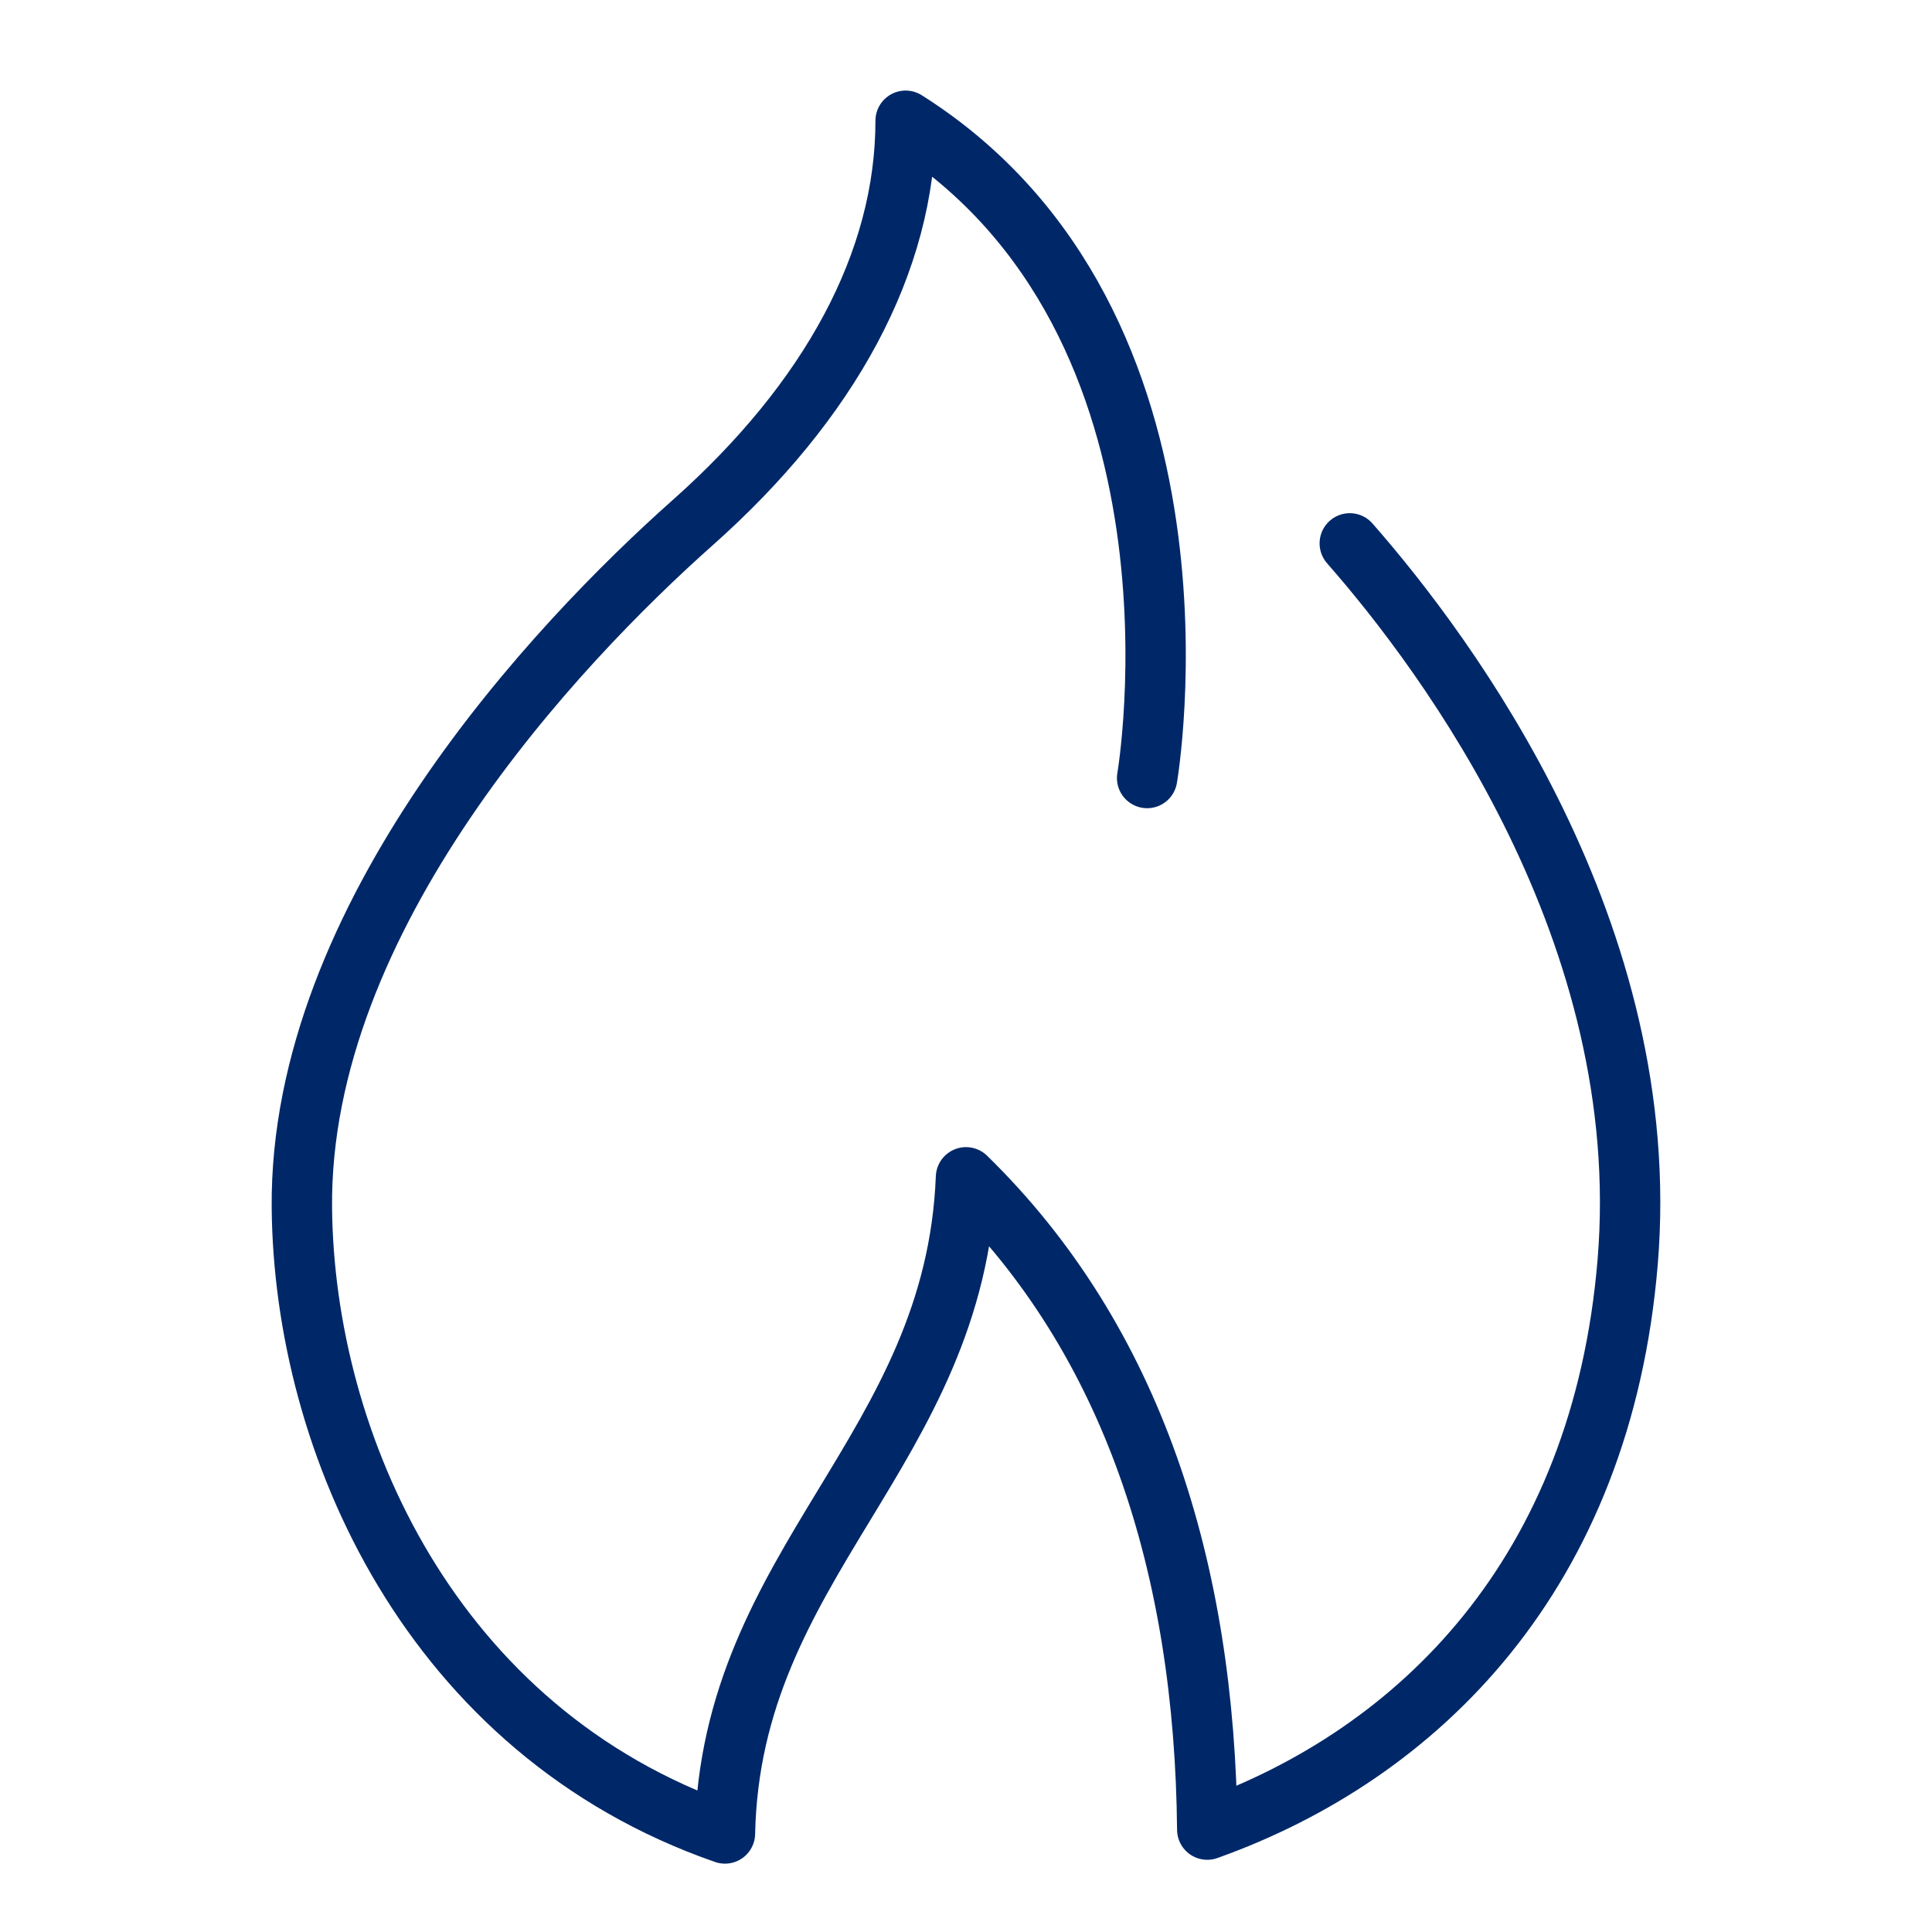 <svg xmlns="http://www.w3.org/2000/svg" width="64" height="64" viewBox="0 0 64 64"><g class="nc-icon-wrapper" stroke-linecap="round" stroke-linejoin="round" stroke-width="2" fill="none" stroke="#002868"><path d="M38,25.773S40.6,10.7,30,4c0,4.692-2.523,9.288-7.05,13.31S9.91,30.359,10,40.012c.073,7.8,4.285,17.342,14.015,20.724C24.2,51.744,31.642,48.057,32,39c5.53,5.4,7.91,12.95,7.992,21.608C47,58.107,53.064,52.126,53.919,41.8c.9-10.879-5.946-20.082-9.206-23.8"></path></g></svg>